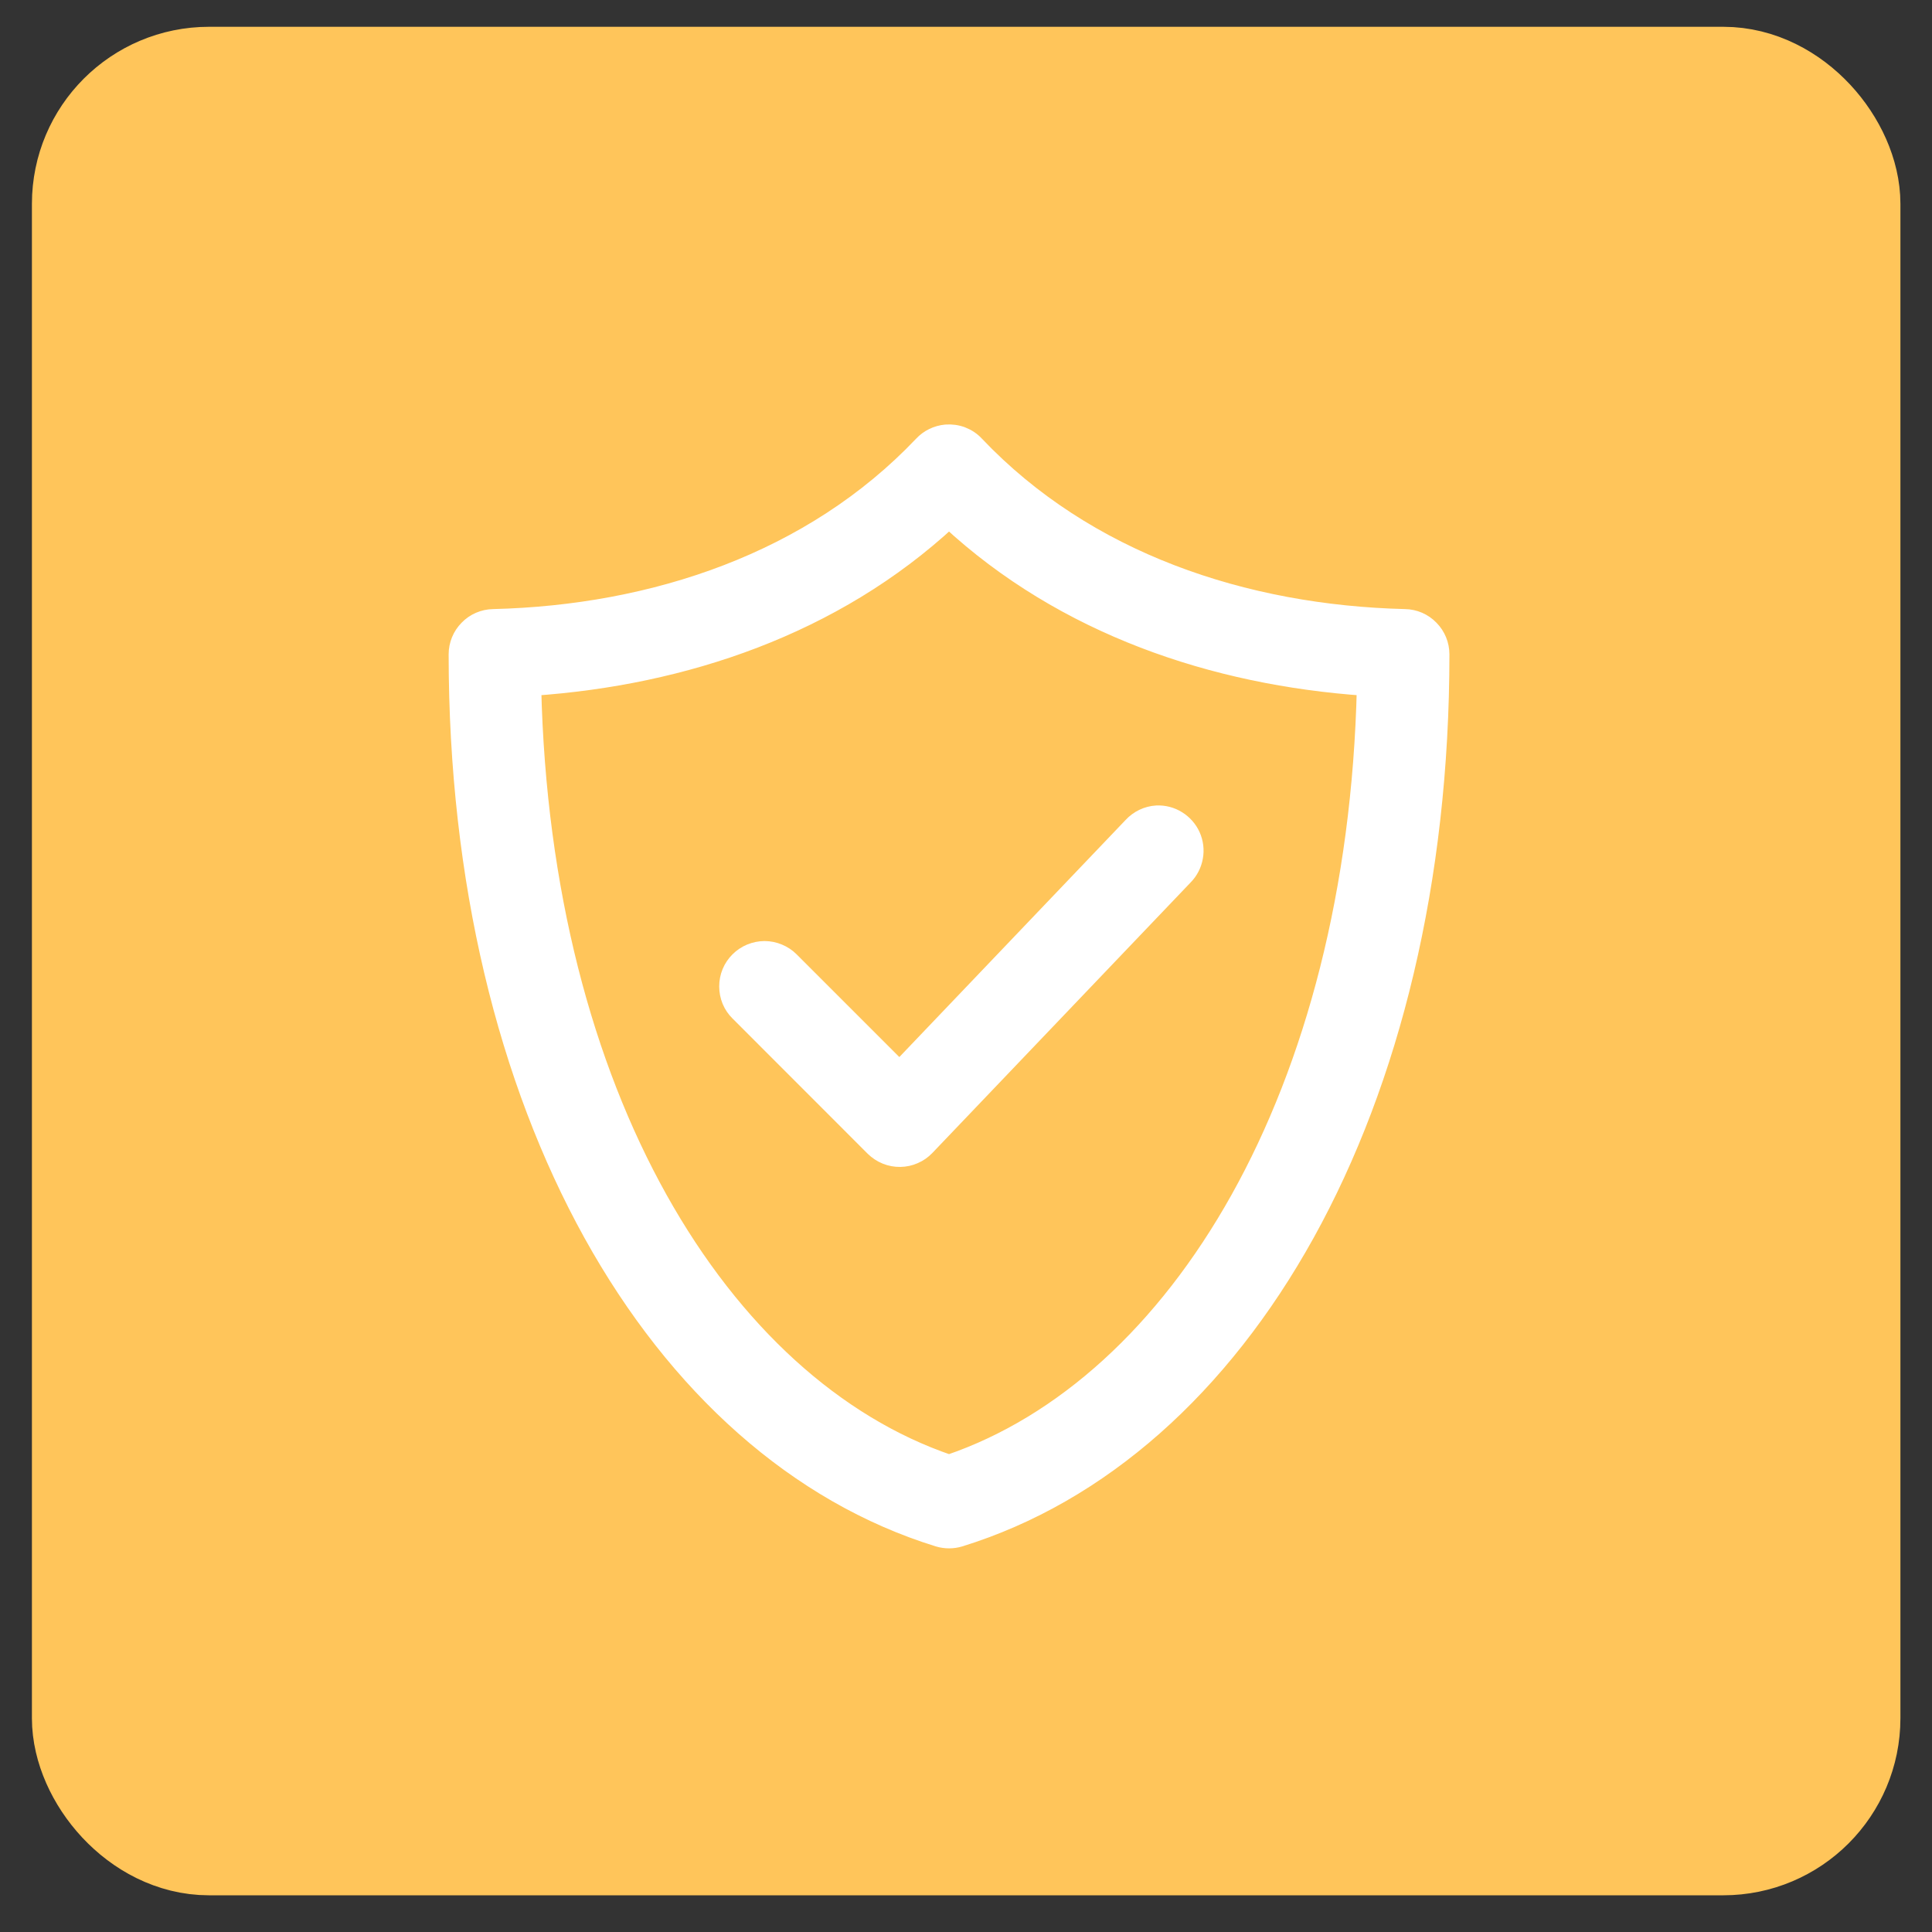 <svg width="23" height="23" viewBox="0 0 23 23" fill="none" xmlns="http://www.w3.org/2000/svg">
<rect x="0" y="0" width="23" height="23" fill="#333333" stroke="none"/>
<rect x="1.18" y="1.119" width="20.644" height="20.644" rx="1.308" fill="#FFC55A" stroke="#FFC55A" stroke-width="1.6"/>
<path d="M11.261 5.154C11.153 5.164 11.052 5.212 10.978 5.292C9.665 6.675 7.786 7.304 5.872 7.351C5.757 7.353 5.647 7.4 5.567 7.483C5.486 7.565 5.441 7.675 5.441 7.79C5.441 13.188 7.806 17.274 11.17 18.314C11.254 18.339 11.343 18.339 11.426 18.314C14.79 17.274 17.155 13.188 17.155 7.79C17.155 7.675 17.11 7.565 17.029 7.483C16.949 7.4 16.84 7.353 16.725 7.351C14.811 7.304 12.931 6.675 11.618 5.292C11.573 5.243 11.518 5.206 11.456 5.182C11.394 5.158 11.328 5.149 11.261 5.154ZM11.298 6.193C12.665 7.459 14.452 8.059 16.253 8.183C16.14 13.034 14.006 16.493 11.298 17.417C8.59 16.493 6.457 13.034 6.343 8.183C8.144 8.059 9.931 7.459 11.298 6.193ZM13.769 9.689C13.655 9.696 13.549 9.747 13.472 9.831L10.708 12.727L9.413 11.432C9.372 11.391 9.324 11.359 9.27 11.337C9.217 11.315 9.16 11.303 9.102 11.303C9.044 11.303 8.987 11.315 8.933 11.337C8.88 11.359 8.832 11.391 8.791 11.432C8.75 11.473 8.717 11.521 8.695 11.575C8.673 11.628 8.662 11.685 8.662 11.743C8.662 11.801 8.673 11.858 8.695 11.912C8.717 11.965 8.75 12.014 8.791 12.054L10.401 13.665C10.443 13.706 10.492 13.738 10.546 13.76C10.6 13.782 10.658 13.793 10.717 13.792C10.775 13.791 10.833 13.779 10.886 13.755C10.94 13.732 10.988 13.698 11.028 13.656L14.103 10.435C14.165 10.372 14.206 10.291 14.221 10.205C14.237 10.118 14.226 10.029 14.19 9.948C14.154 9.868 14.094 9.8 14.019 9.754C13.944 9.707 13.857 9.685 13.769 9.689Z" fill="white" stroke="white" stroke-width="0.2"/>
</svg>
